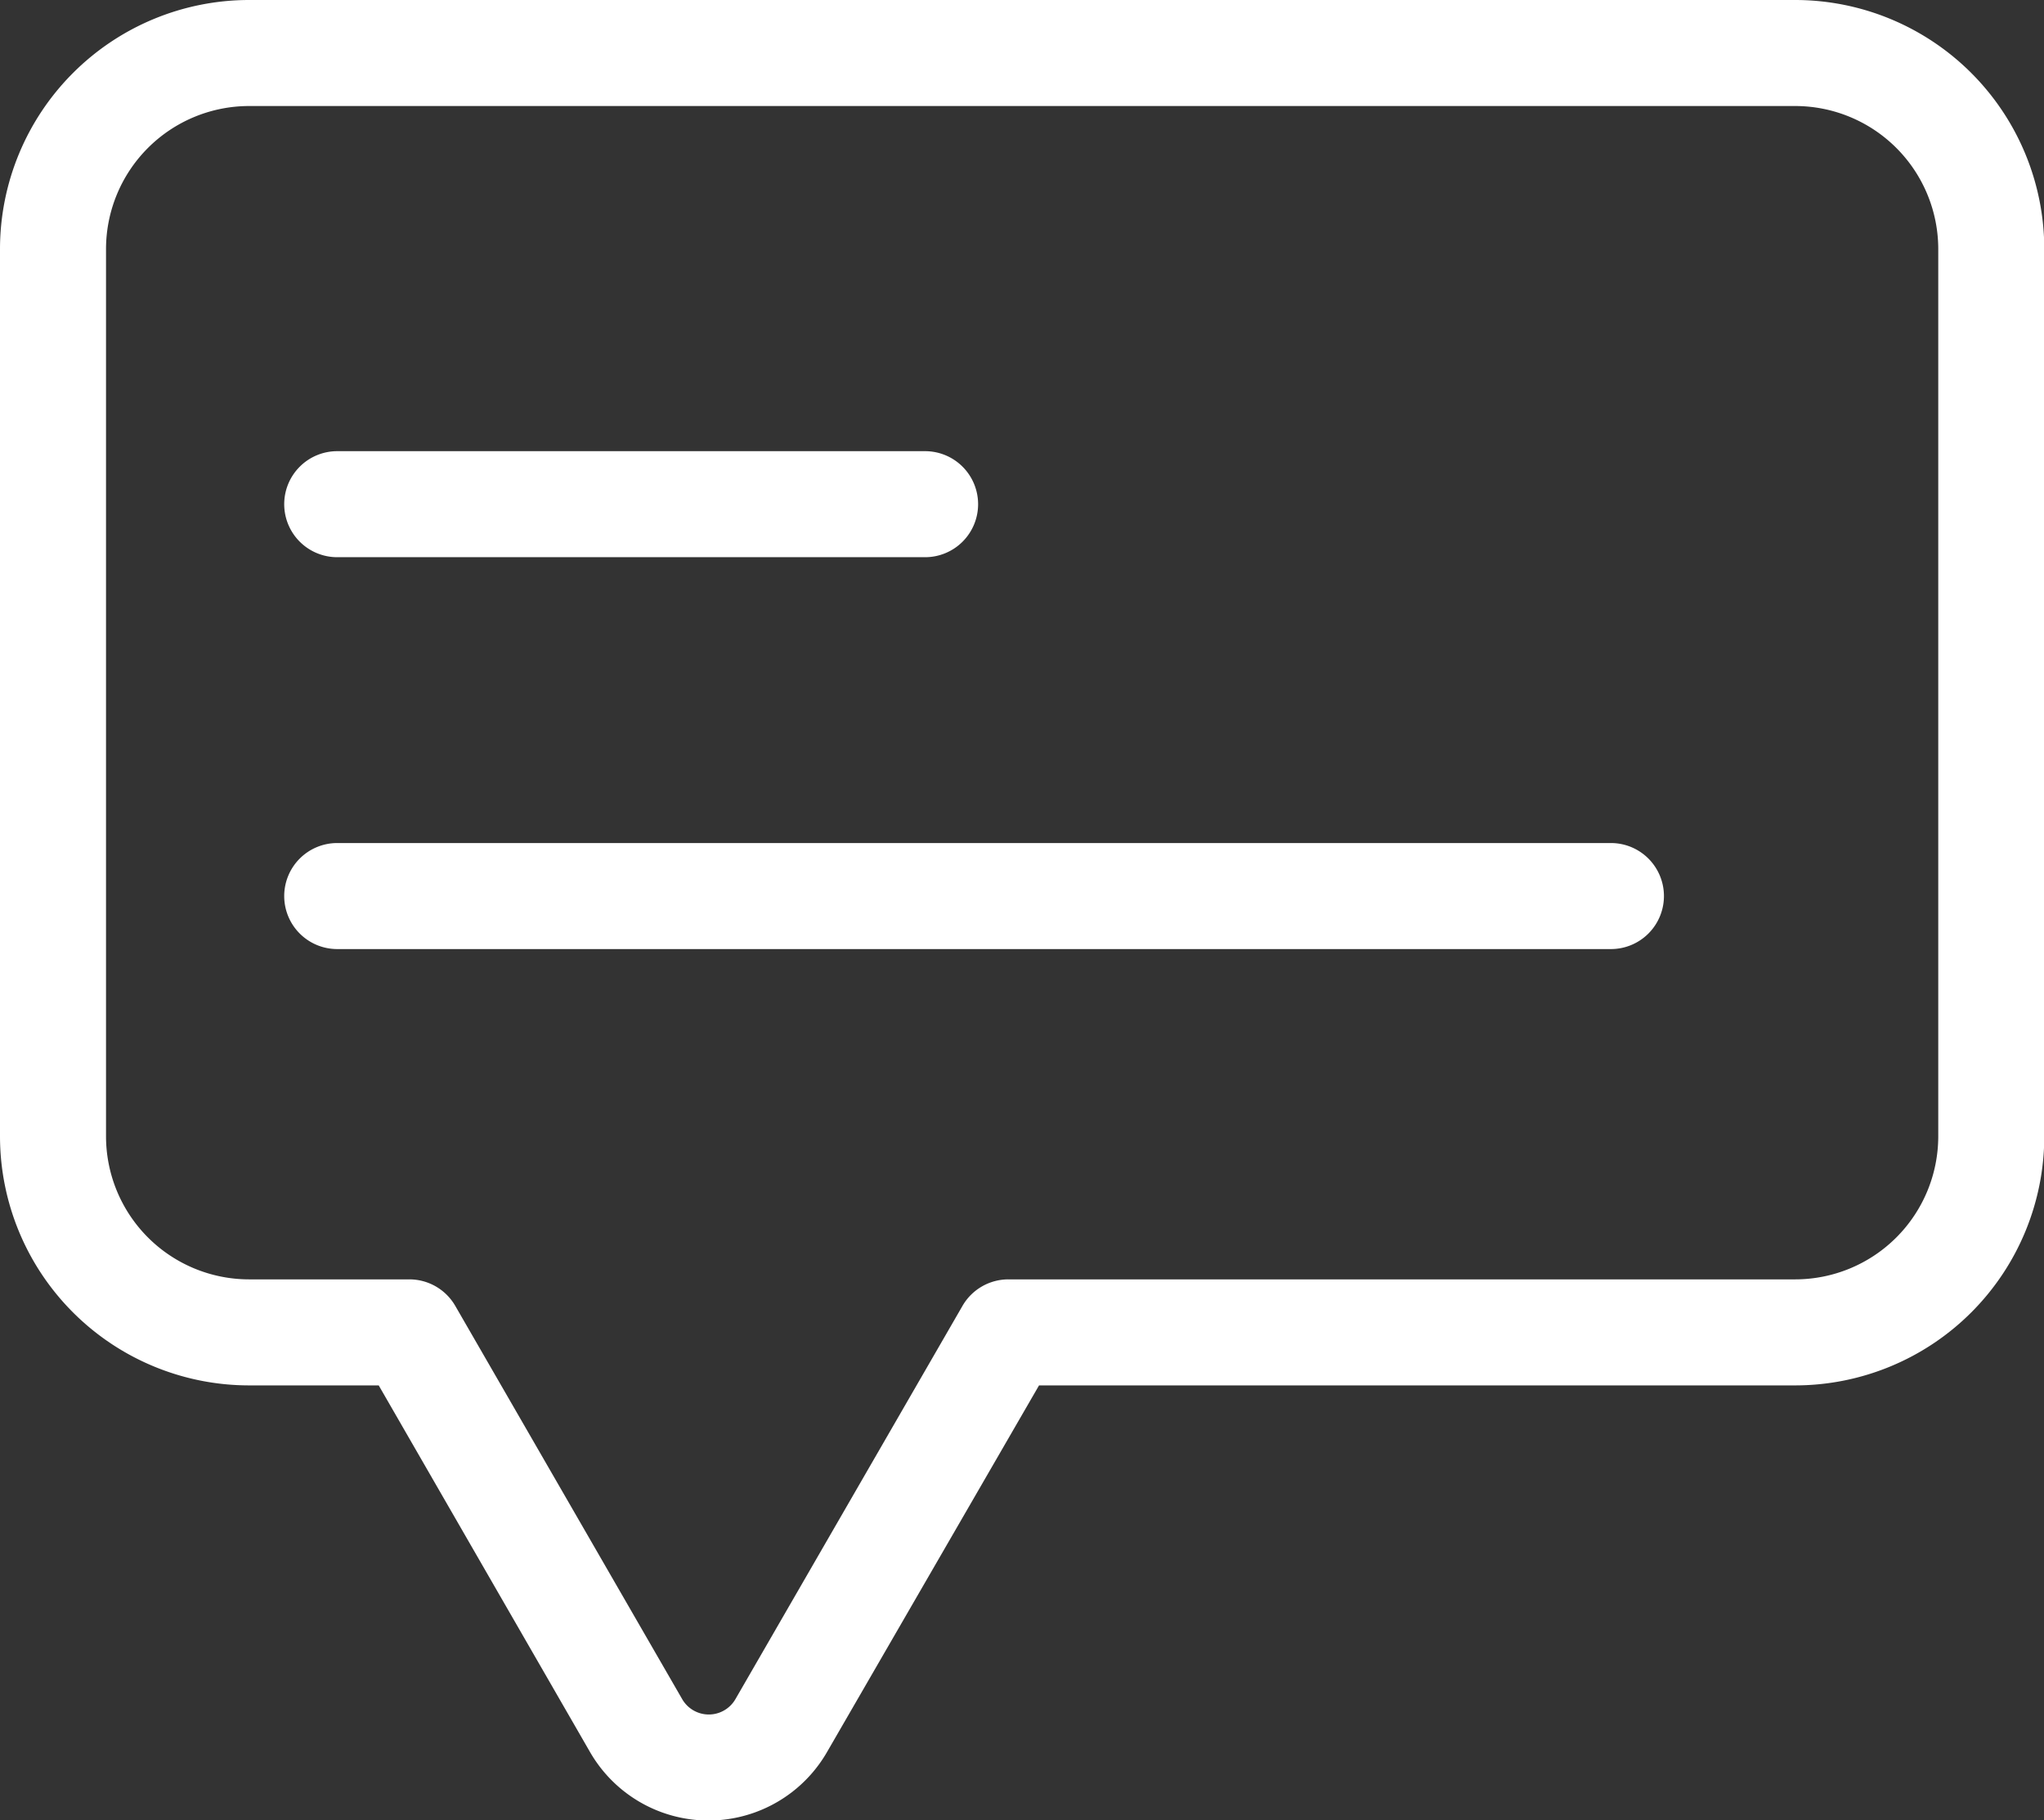 <?xml version="1.0" encoding="UTF-8"?> <svg xmlns="http://www.w3.org/2000/svg" width="28.918" height="25.751" viewBox="0 0 28.918 25.751"><rect x="0" y="0" width="28.918" height="25.751" fill="#333333" stroke="none"/><g id="icon-contact" transform="translate(-1591.541 -909.622)"><g id="Group_5" data-name="Group 5" transform="translate(1591.251 909.333)"><g id="Group_11" data-name="Group 11" transform="translate(0 0)"><path id="Path_2" data-name="Path 2" d="M3.522,0H25.4a3.526,3.526,0,0,1,3.522,3.522V16.074A3.526,3.526,0,0,1,25.4,19.6H14.7l-3,5.188a1.935,1.935,0,0,1-3.352,0L5.358,19.6H3.522A3.526,3.526,0,0,1,0,16.074V3.522A3.526,3.526,0,0,1,3.522,0ZM25.4,18.1a2.025,2.025,0,0,0,2.022-2.022V3.522A2.025,2.025,0,0,0,25.4,1.5H3.522A2.025,2.025,0,0,0,1.5,3.522V16.074A2.025,2.025,0,0,0,3.522,18.1H5.791a.75.75,0,0,1,.65.375l3.21,5.563a.435.435,0,0,0,.754,0l3.212-5.563a.75.75,0,0,1,.65-.375Z" transform="translate(0.29 0.289)" fill="#fff"></path><path id="Line_1" data-name="Line 1" d="M8.317.75H0A.75.75,0,0,1-.75,0,.75.75,0,0,1,0-.75H8.317a.75.75,0,0,1,.75.75A.75.75,0,0,1,8.317.75Z" transform="translate(5.061 7.422)" fill="#fff"></path><path id="Line_2" data-name="Line 2" d="M18.02.75H0A.75.75,0,0,1-.75,0,.75.75,0,0,1,0-.75H18.02a.75.75,0,0,1,.75.75A.75.75,0,0,1,18.02.75Z" transform="translate(5.061 12.966)" fill="#fff"></path></g></g></g></svg> 